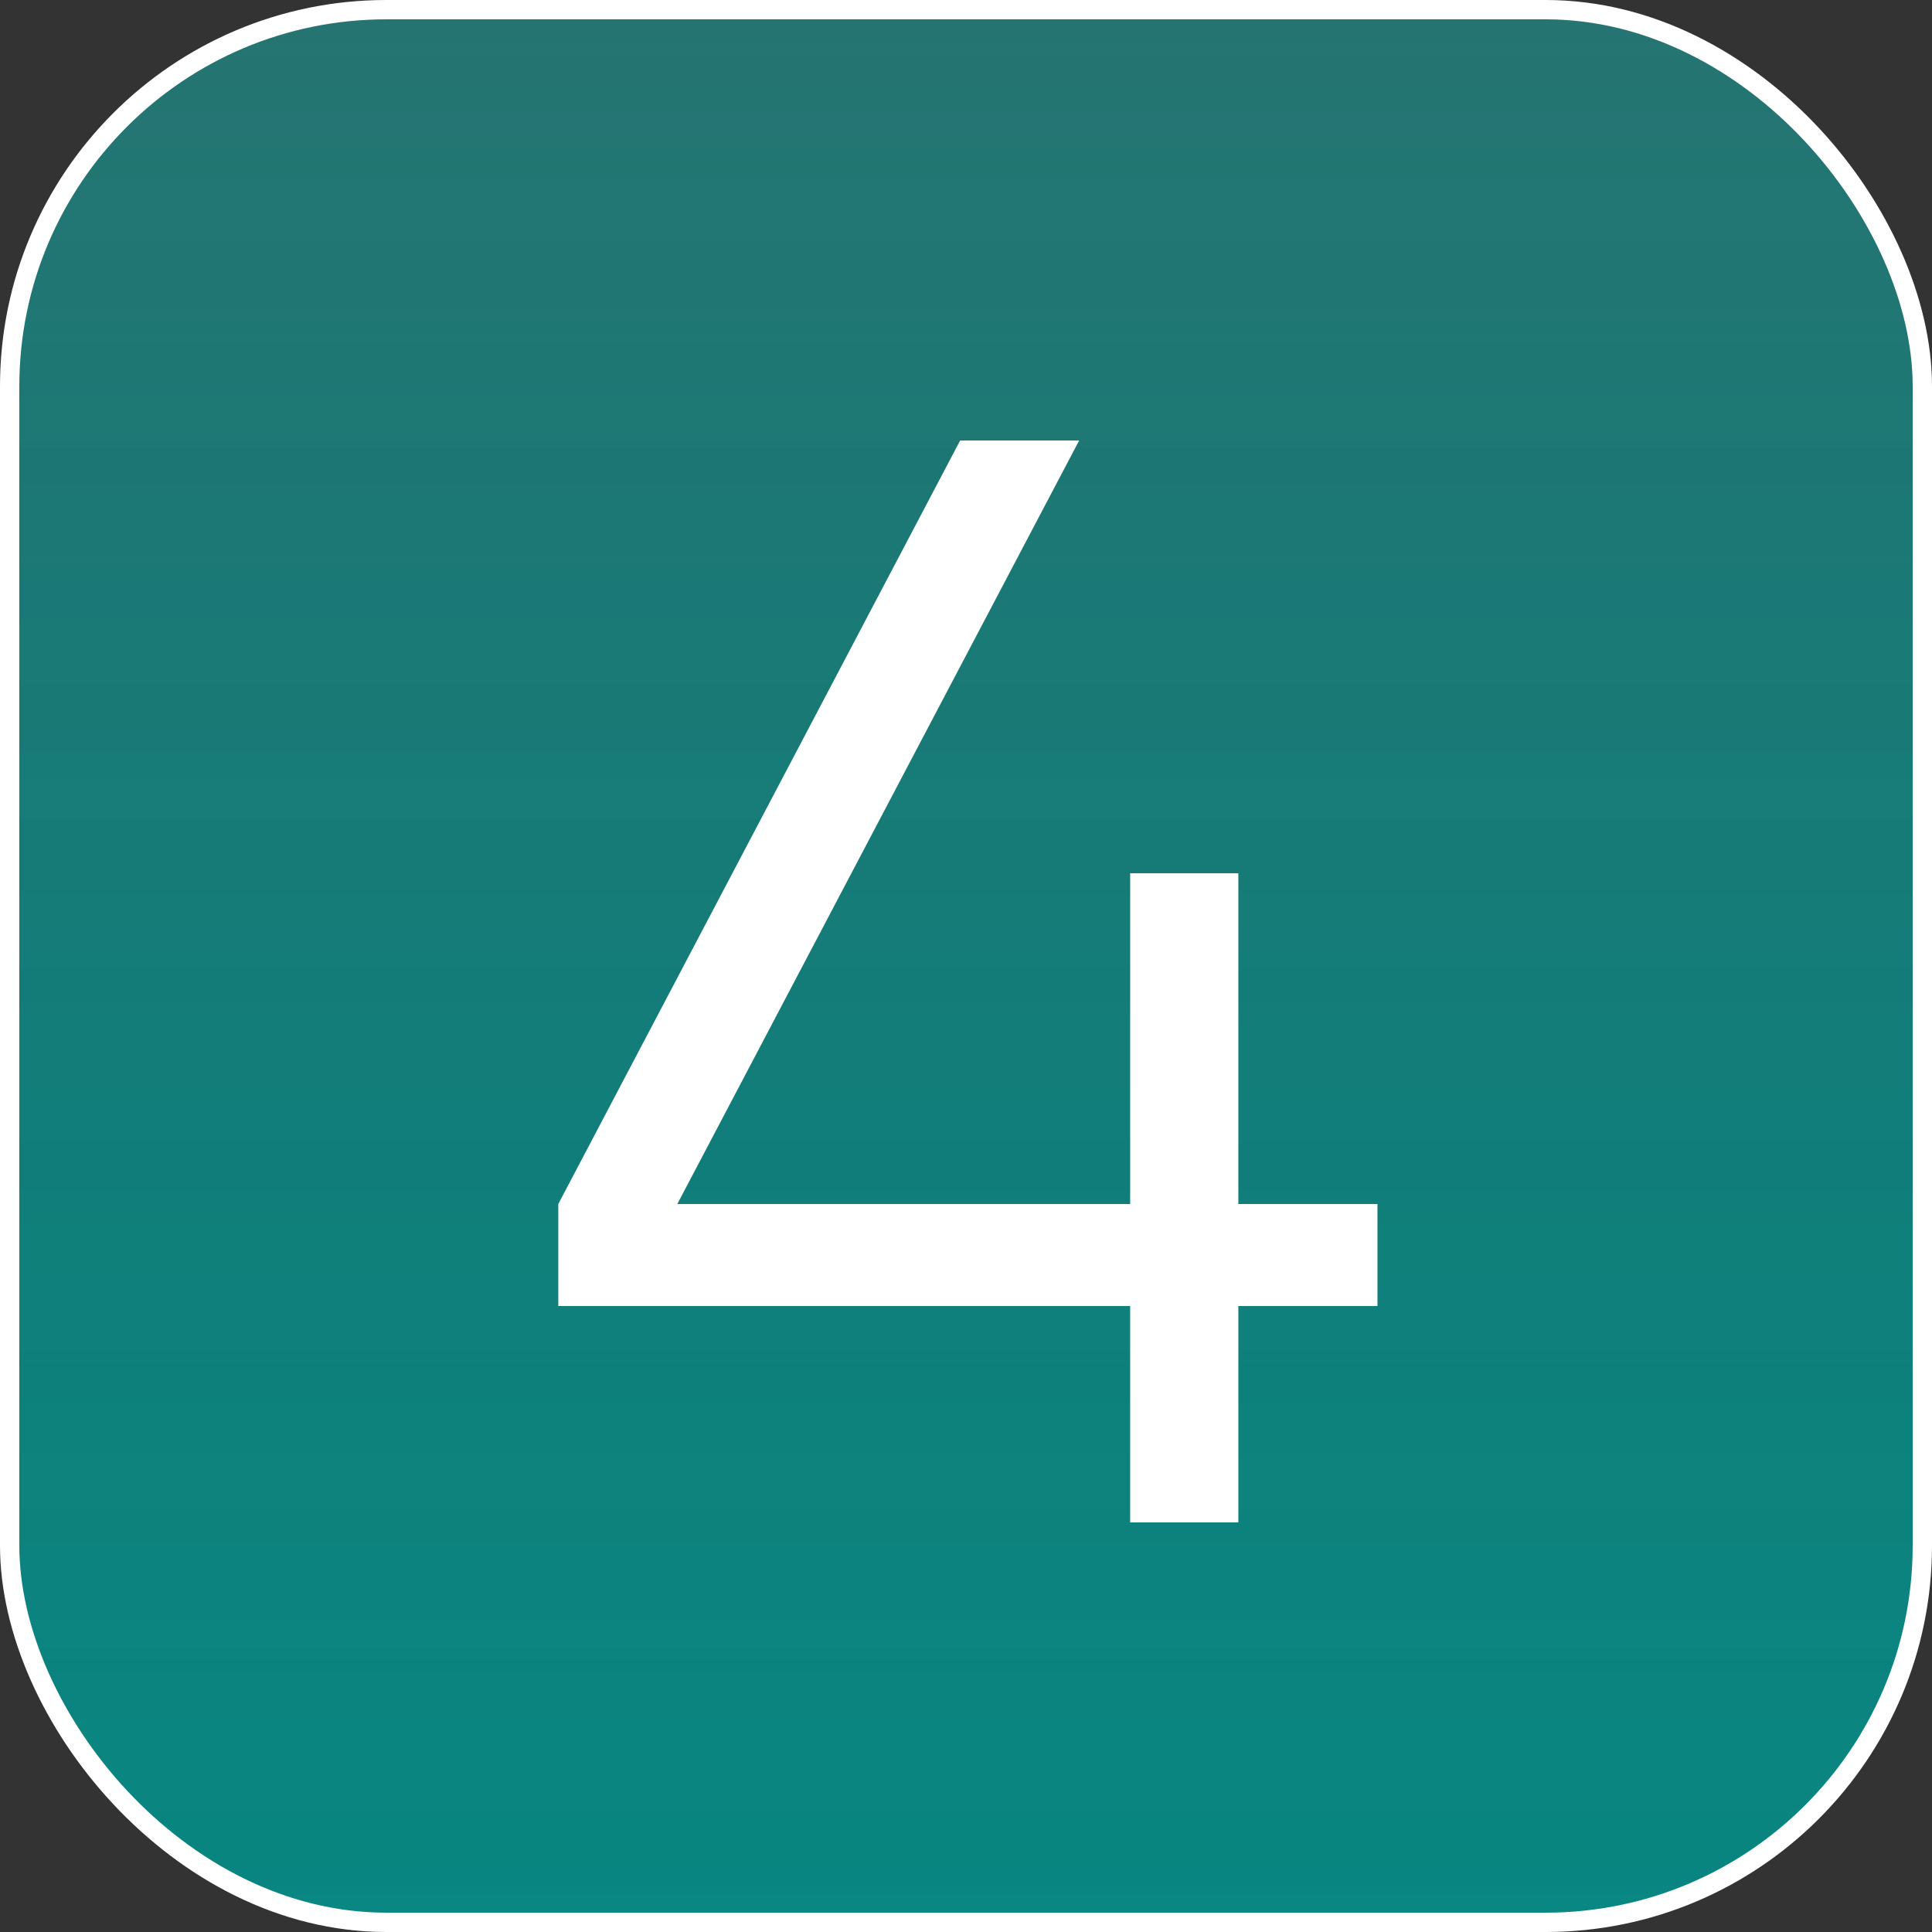 <?xml version="1.0" encoding="UTF-8"?> <svg xmlns="http://www.w3.org/2000/svg" width="500" height="500" viewBox="0 0 500 500" fill="none"><rect x="0" y="0" width="500" height="500" fill="#333333" stroke="none"/> <rect x="2.5" y="2.5" width="495" height="495" rx="97.5" fill="url(#paint0_linear_1219_637)"></rect> <rect x="2.5" y="2.5" width="495" height="495" rx="97.5" fill="url(#paint1_linear_1219_637)" fill-opacity="0.2"></rect> <rect x="2.5" y="2.5" width="495" height="495" rx="97.5" stroke="white" stroke-width="5"></rect> <path d="M320.484 311.6H356.484V338H320.484V394H292.484V338H144.484V311.6L248.484 114H279.284L175.284 311.6H292.484V226H320.484V311.6Z" fill="white"></path> <defs> <linearGradient id="paint0_linear_1219_637" x1="250" y1="0" x2="250" y2="500" gradientUnits="userSpaceOnUse"> <stop stop-color="#1D7471"></stop> <stop offset="1" stop-color="#009B95" stop-opacity="0.83"></stop> </linearGradient> <linearGradient id="paint1_linear_1219_637" x1="250" y1="-570.588" x2="250" y2="500" gradientUnits="userSpaceOnUse"> <stop stop-color="white"></stop> <stop offset="1" stop-opacity="0.08"></stop> </linearGradient> </defs> </svg> 